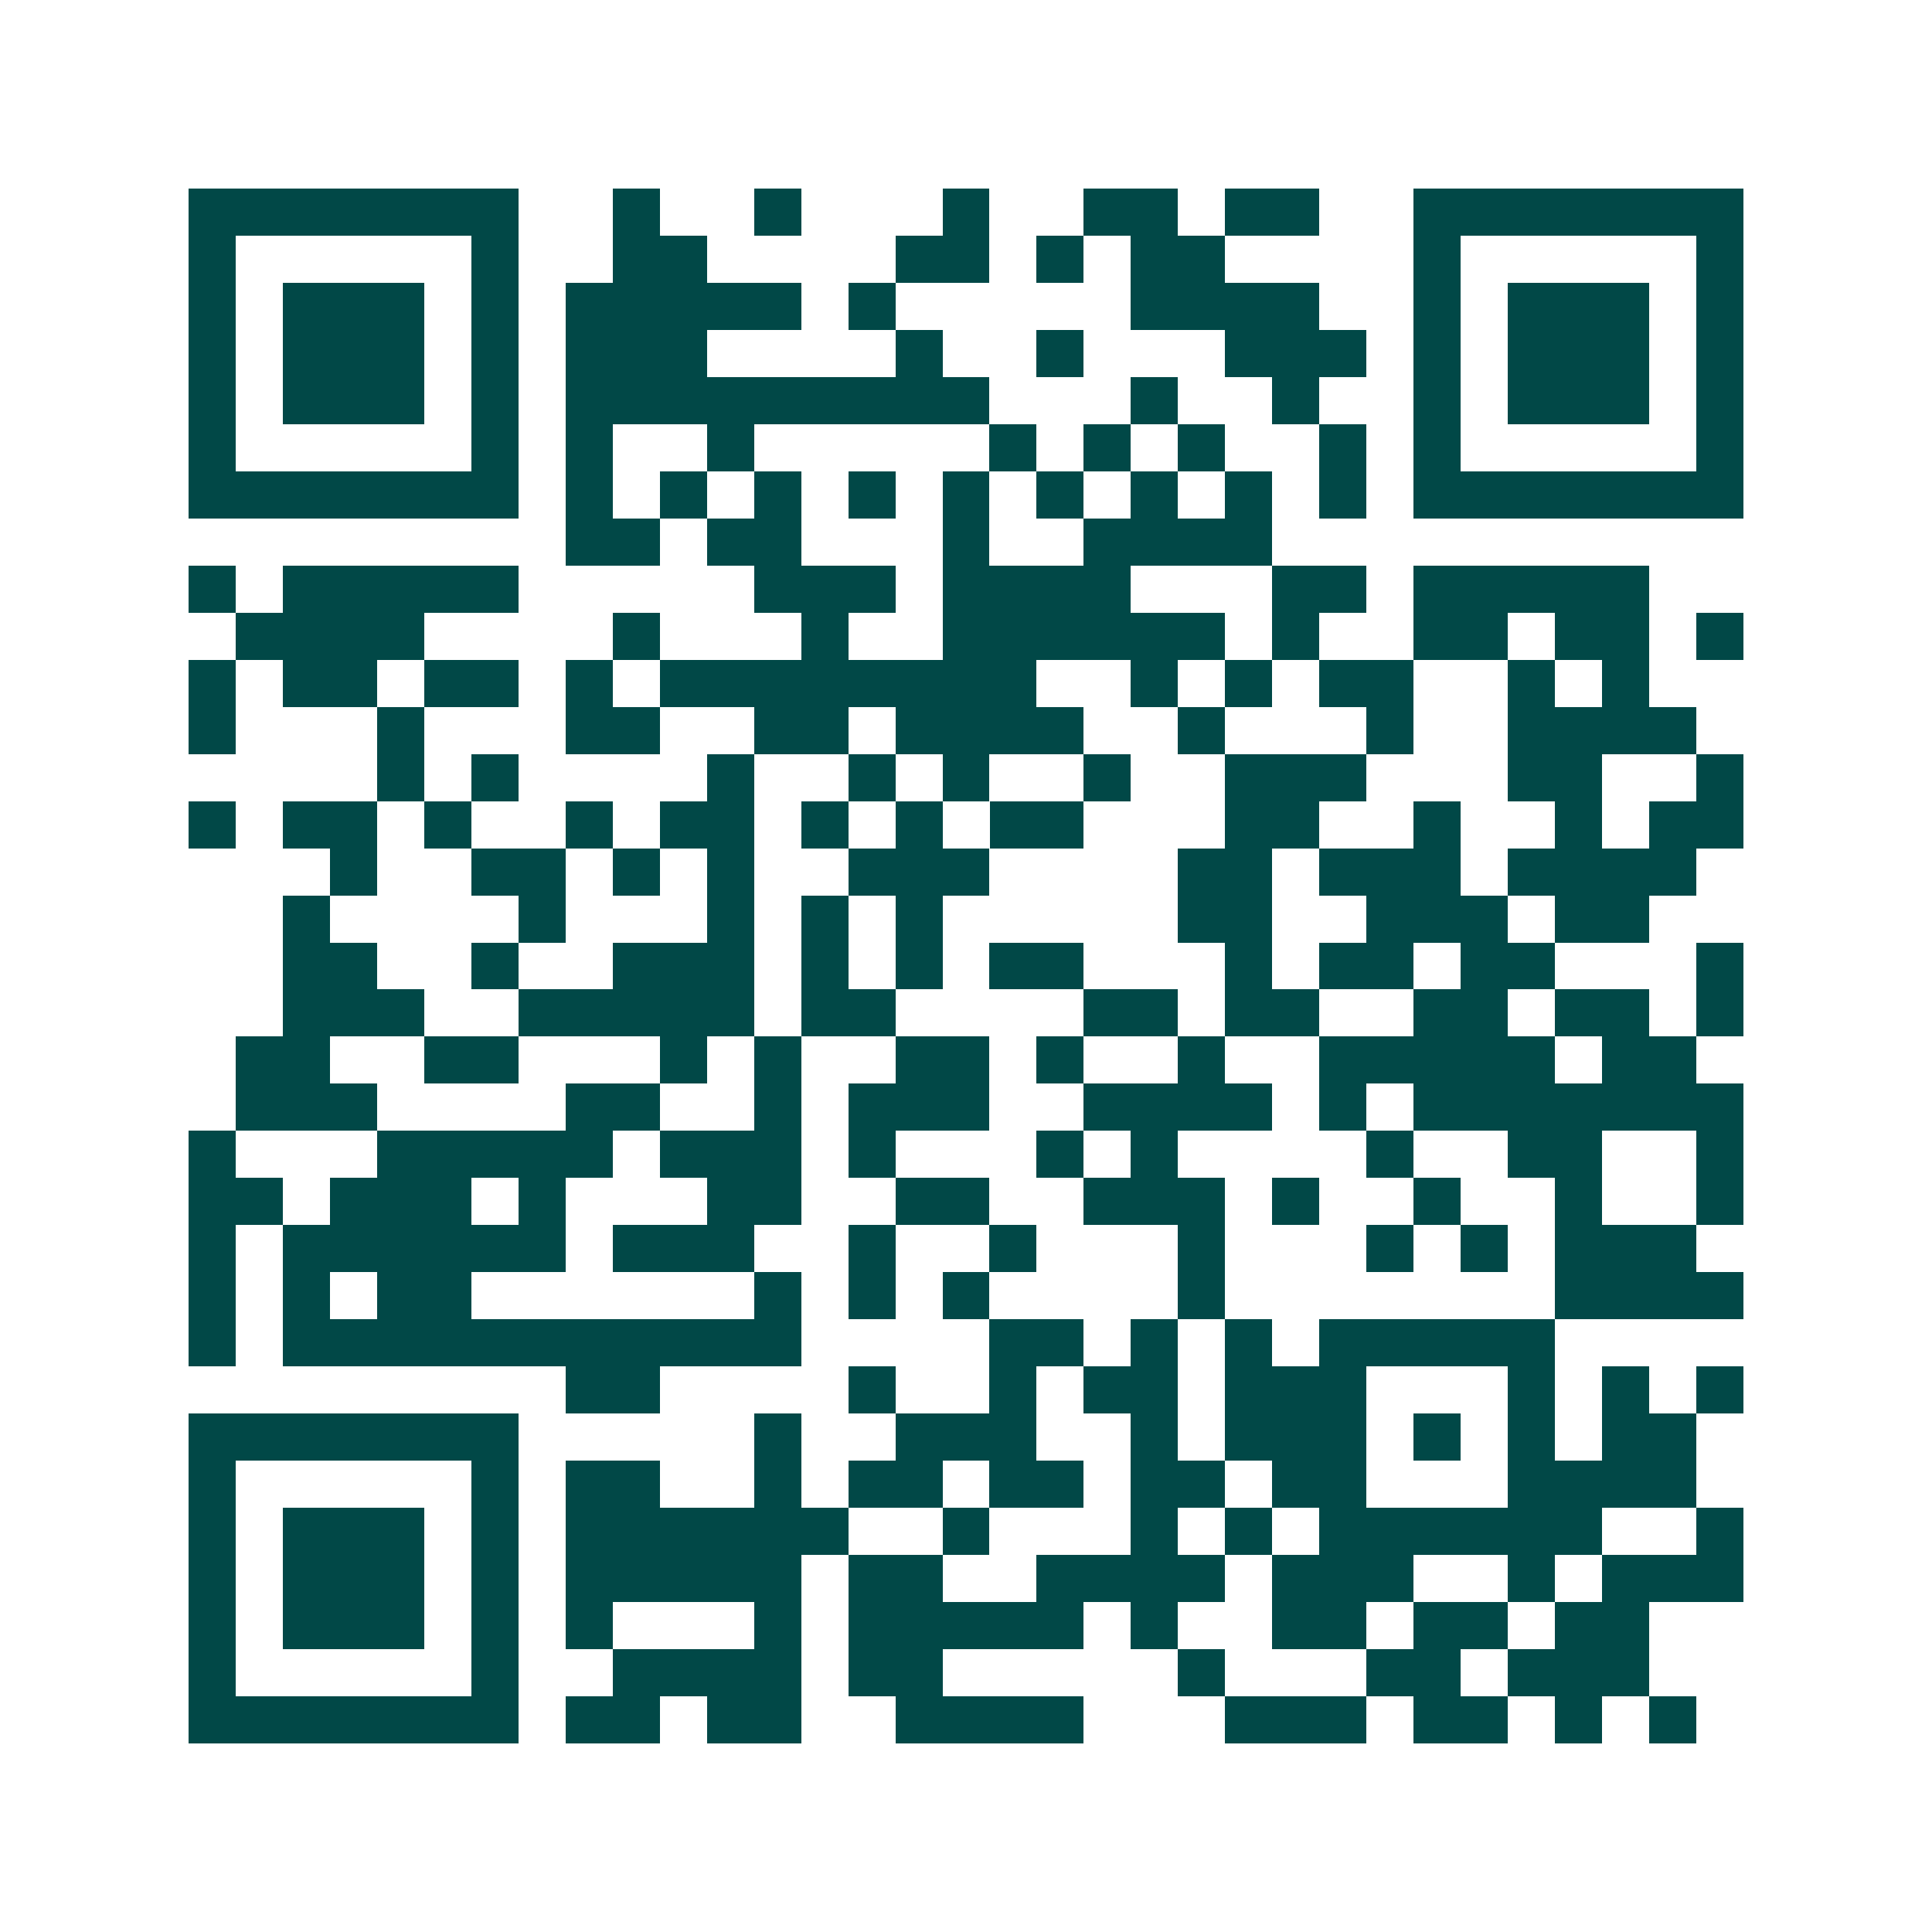 <svg xmlns="http://www.w3.org/2000/svg" width="200" height="200" viewBox="0 0 41 41" shape-rendering="crispEdges"><path fill="#ffffff" d="M0 0h41v41H0z"/><path stroke="#014847" d="M4 4.5h7m2 0h1m2 0h1m3 0h1m2 0h2m1 0h2m2 0h7M4 5.5h1m5 0h1m2 0h2m4 0h2m1 0h1m1 0h2m4 0h1m5 0h1M4 6.5h1m1 0h3m1 0h1m1 0h5m1 0h1m5 0h4m2 0h1m1 0h3m1 0h1M4 7.5h1m1 0h3m1 0h1m1 0h3m4 0h1m2 0h1m3 0h3m1 0h1m1 0h3m1 0h1M4 8.5h1m1 0h3m1 0h1m1 0h9m3 0h1m2 0h1m2 0h1m1 0h3m1 0h1M4 9.5h1m5 0h1m1 0h1m2 0h1m5 0h1m1 0h1m1 0h1m2 0h1m1 0h1m5 0h1M4 10.5h7m1 0h1m1 0h1m1 0h1m1 0h1m1 0h1m1 0h1m1 0h1m1 0h1m1 0h1m1 0h7M12 11.5h2m1 0h2m3 0h1m2 0h4M4 12.5h1m1 0h5m5 0h3m1 0h4m3 0h2m1 0h5M5 13.5h4m4 0h1m3 0h1m2 0h6m1 0h1m2 0h2m1 0h2m1 0h1M4 14.5h1m1 0h2m1 0h2m1 0h1m1 0h8m2 0h1m1 0h1m1 0h2m2 0h1m1 0h1M4 15.5h1m3 0h1m3 0h2m2 0h2m1 0h4m2 0h1m3 0h1m2 0h4M8 16.5h1m1 0h1m4 0h1m2 0h1m1 0h1m2 0h1m2 0h3m3 0h2m2 0h1M4 17.5h1m1 0h2m1 0h1m2 0h1m1 0h2m1 0h1m1 0h1m1 0h2m3 0h2m2 0h1m2 0h1m1 0h2M7 18.5h1m2 0h2m1 0h1m1 0h1m2 0h3m4 0h2m1 0h3m1 0h4M6 19.5h1m4 0h1m3 0h1m1 0h1m1 0h1m5 0h2m2 0h3m1 0h2M6 20.5h2m2 0h1m2 0h3m1 0h1m1 0h1m1 0h2m3 0h1m1 0h2m1 0h2m3 0h1M6 21.5h3m2 0h5m1 0h2m4 0h2m1 0h2m2 0h2m1 0h2m1 0h1M5 22.5h2m2 0h2m3 0h1m1 0h1m2 0h2m1 0h1m2 0h1m2 0h5m1 0h2M5 23.5h3m4 0h2m2 0h1m1 0h3m2 0h4m1 0h1m1 0h7M4 24.5h1m3 0h5m1 0h3m1 0h1m3 0h1m1 0h1m4 0h1m2 0h2m2 0h1M4 25.5h2m1 0h3m1 0h1m3 0h2m2 0h2m2 0h3m1 0h1m2 0h1m2 0h1m2 0h1M4 26.5h1m1 0h6m1 0h3m2 0h1m2 0h1m3 0h1m3 0h1m1 0h1m1 0h3M4 27.5h1m1 0h1m1 0h2m6 0h1m1 0h1m1 0h1m4 0h1m7 0h4M4 28.5h1m1 0h11m4 0h2m1 0h1m1 0h1m1 0h5M12 29.5h2m4 0h1m2 0h1m1 0h2m1 0h3m3 0h1m1 0h1m1 0h1M4 30.5h7m5 0h1m2 0h3m2 0h1m1 0h3m1 0h1m1 0h1m1 0h2M4 31.5h1m5 0h1m1 0h2m2 0h1m1 0h2m1 0h2m1 0h2m1 0h2m3 0h4M4 32.5h1m1 0h3m1 0h1m1 0h6m2 0h1m3 0h1m1 0h1m1 0h6m2 0h1M4 33.5h1m1 0h3m1 0h1m1 0h5m1 0h2m2 0h4m1 0h3m2 0h1m1 0h3M4 34.5h1m1 0h3m1 0h1m1 0h1m3 0h1m1 0h5m1 0h1m2 0h2m1 0h2m1 0h2M4 35.5h1m5 0h1m2 0h4m1 0h2m5 0h1m3 0h2m1 0h3M4 36.5h7m1 0h2m1 0h2m2 0h4m3 0h3m1 0h2m1 0h1m1 0h1"/></svg>
